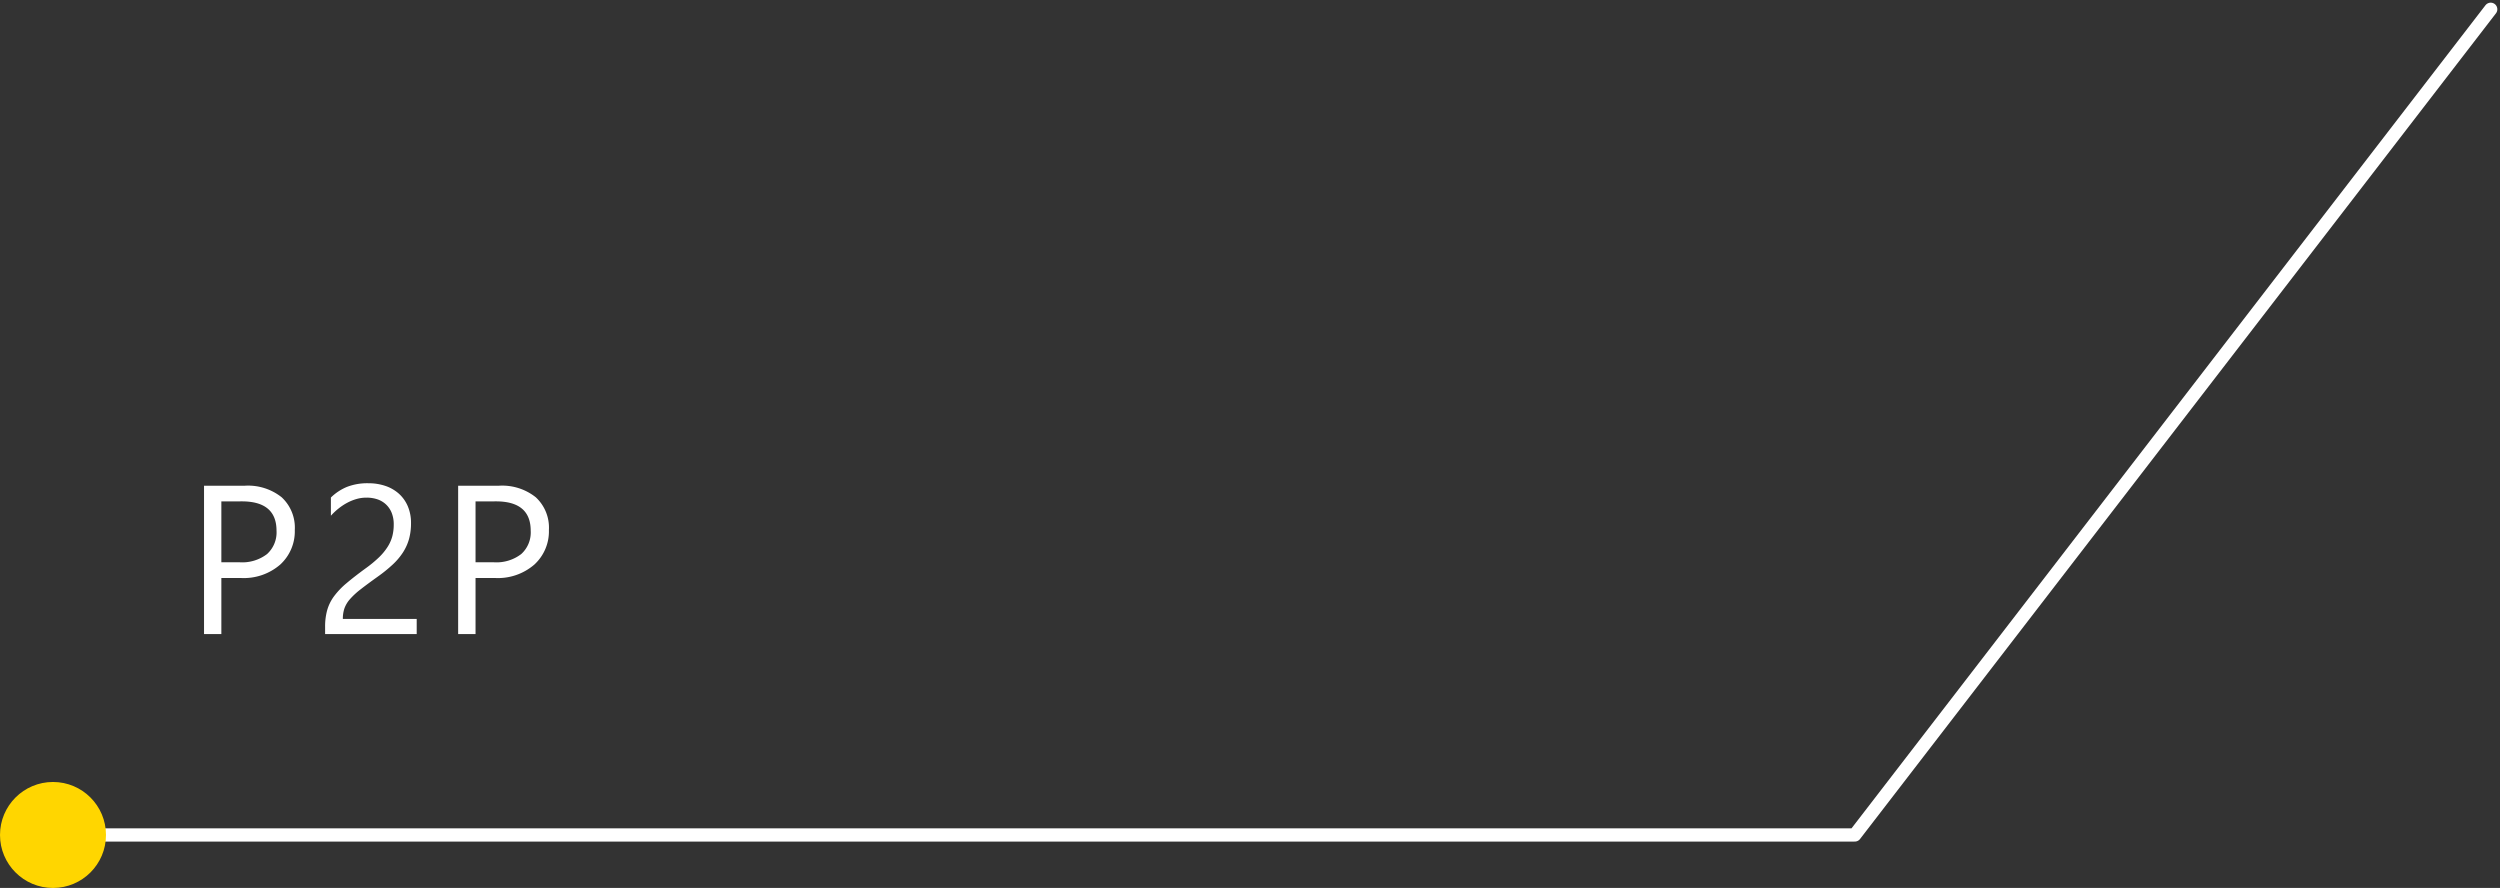 <svg xmlns="http://www.w3.org/2000/svg" width="188.701" height="67.024" viewBox="0 0 188.701 67.024">
  <rect x="0" y="0" width="188.701" height="67.024" fill="#333333" stroke="none"/>
  <g id="Group_15648" data-name="Group 15648" transform="translate(0 -118.808)">
    <path id="Path_20266" data-name="Path 20266" d="M-11.292-4.234V0H-12.6V-11.2h3.078a4.063,4.063,0,0,1,2.785.875,3.124,3.124,0,0,1,.988,2.469,3.4,3.4,0,0,1-1.1,2.609A4.194,4.194,0,0,1-9.816-4.234Zm0-5.781v4.594h1.375a3.074,3.074,0,0,0,2.074-.621A2.2,2.2,0,0,0-7.128-7.8q0-2.219-2.625-2.219ZM1.719-8.266a2.316,2.316,0,0,0-.16-.9A1.78,1.78,0,0,0,1.121-9.8a1.793,1.793,0,0,0-.652-.379A2.555,2.555,0,0,0-.344-10.3a2.688,2.688,0,0,0-.734.1,3.57,3.57,0,0,0-.7.281,4.3,4.3,0,0,0-.656.43,4.74,4.74,0,0,0-.59.555v-1.375a3.831,3.831,0,0,1,1.207-.8,4.25,4.25,0,0,1,1.629-.277,3.932,3.932,0,0,1,1.273.2,2.92,2.92,0,0,1,1.016.582,2.691,2.691,0,0,1,.676.945,3.188,3.188,0,0,1,.246,1.289,4.42,4.42,0,0,1-.152,1.2A3.721,3.721,0,0,1,2.41-6.156a4.9,4.9,0,0,1-.777.914,11.011,11.011,0,0,1-1.1.891q-.789.563-1.3.961a5.75,5.75,0,0,0-.812.746,2.165,2.165,0,0,0-.422.7,2.43,2.43,0,0,0-.121.8H3.453V0H-3.461V-.555A4.622,4.622,0,0,1-3.3-1.82a3.286,3.286,0,0,1,.516-1.039,5.767,5.767,0,0,1,.941-.984q.582-.492,1.426-1.109A9.014,9.014,0,0,0,.6-5.789a4.346,4.346,0,0,0,.66-.8,2.862,2.862,0,0,0,.355-.809A3.486,3.486,0,0,0,1.719-8.266ZM7.894-4.234V0H6.581V-11.2H9.659a4.063,4.063,0,0,1,2.785.875,3.124,3.124,0,0,1,.988,2.469,3.4,3.4,0,0,1-1.1,2.609A4.194,4.194,0,0,1,9.37-4.234Zm0-5.781v4.594H9.269a3.074,3.074,0,0,0,2.074-.621A2.2,2.2,0,0,0,12.058-7.8q0-2.219-2.625-2.219Z" transform="translate(28 166.67)" fill="#fff"/>
    <path id="Path_20246" data-name="Path 20246" d="M6139,10178.674h132l48-62.322" transform="translate(-6131 -9996.843)" fill="none" stroke="#fff" stroke-linecap="round" stroke-linejoin="round" stroke-width="1"/>
    <circle id="Ellipse_3638" data-name="Ellipse 3638" cx="4" cy="4" r="4" transform="translate(0 177.832)" fill="#ffd600"/>
  </g>
</svg>
